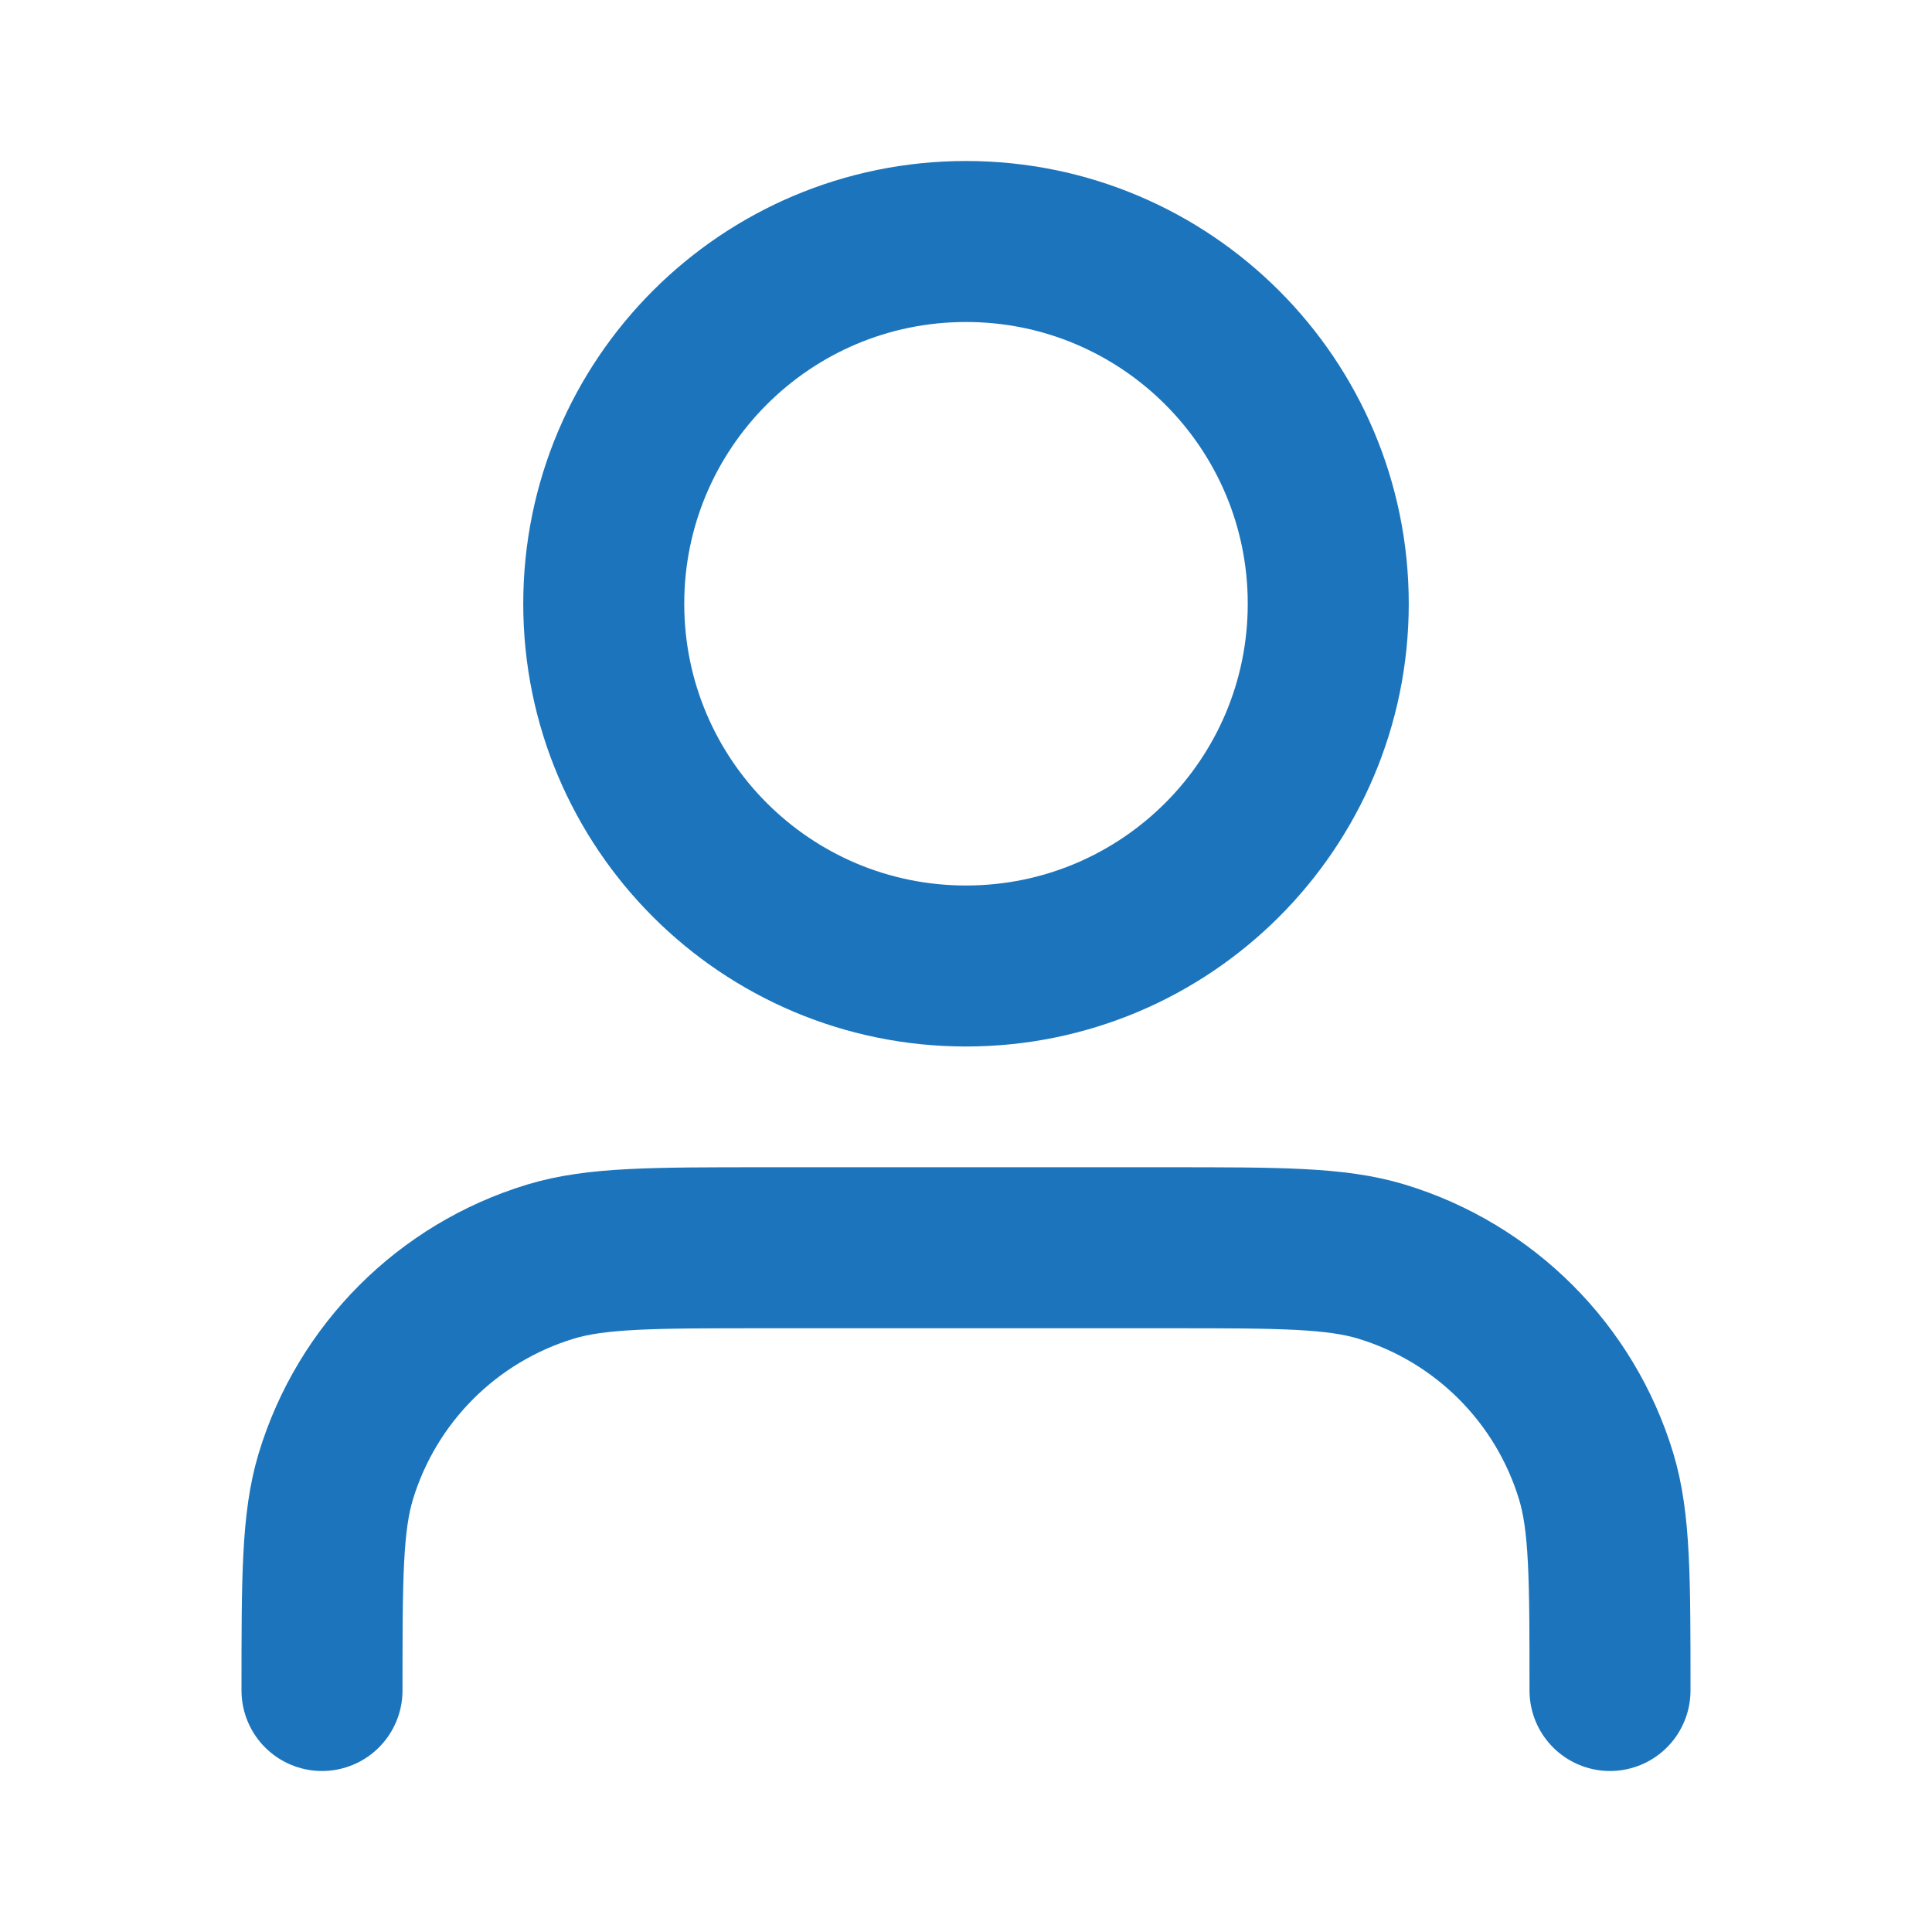 <svg width="36" height="36" viewBox="0 0 36 36" fill="none" xmlns="http://www.w3.org/2000/svg">
<path d="M30 31.5C30 29.407 30 28.36 29.742 27.508C29.16 25.591 27.659 24.09 25.742 23.508C24.89 23.25 23.843 23.25 21.75 23.25H14.25C12.157 23.25 11.11 23.25 10.258 23.508C8.341 24.09 6.84 25.591 6.258 27.508C6 28.36 6 29.407 6 31.5M24.75 11.25C24.75 14.978 21.728 18 18 18C14.272 18 11.25 14.978 11.25 11.25C11.25 7.522 14.272 4.5 18 4.5C21.728 4.5 24.75 7.522 24.75 11.25Z" stroke="#1C75BC" stroke-width="3" stroke-linecap="round" stroke-linejoin="round"/>
</svg>
